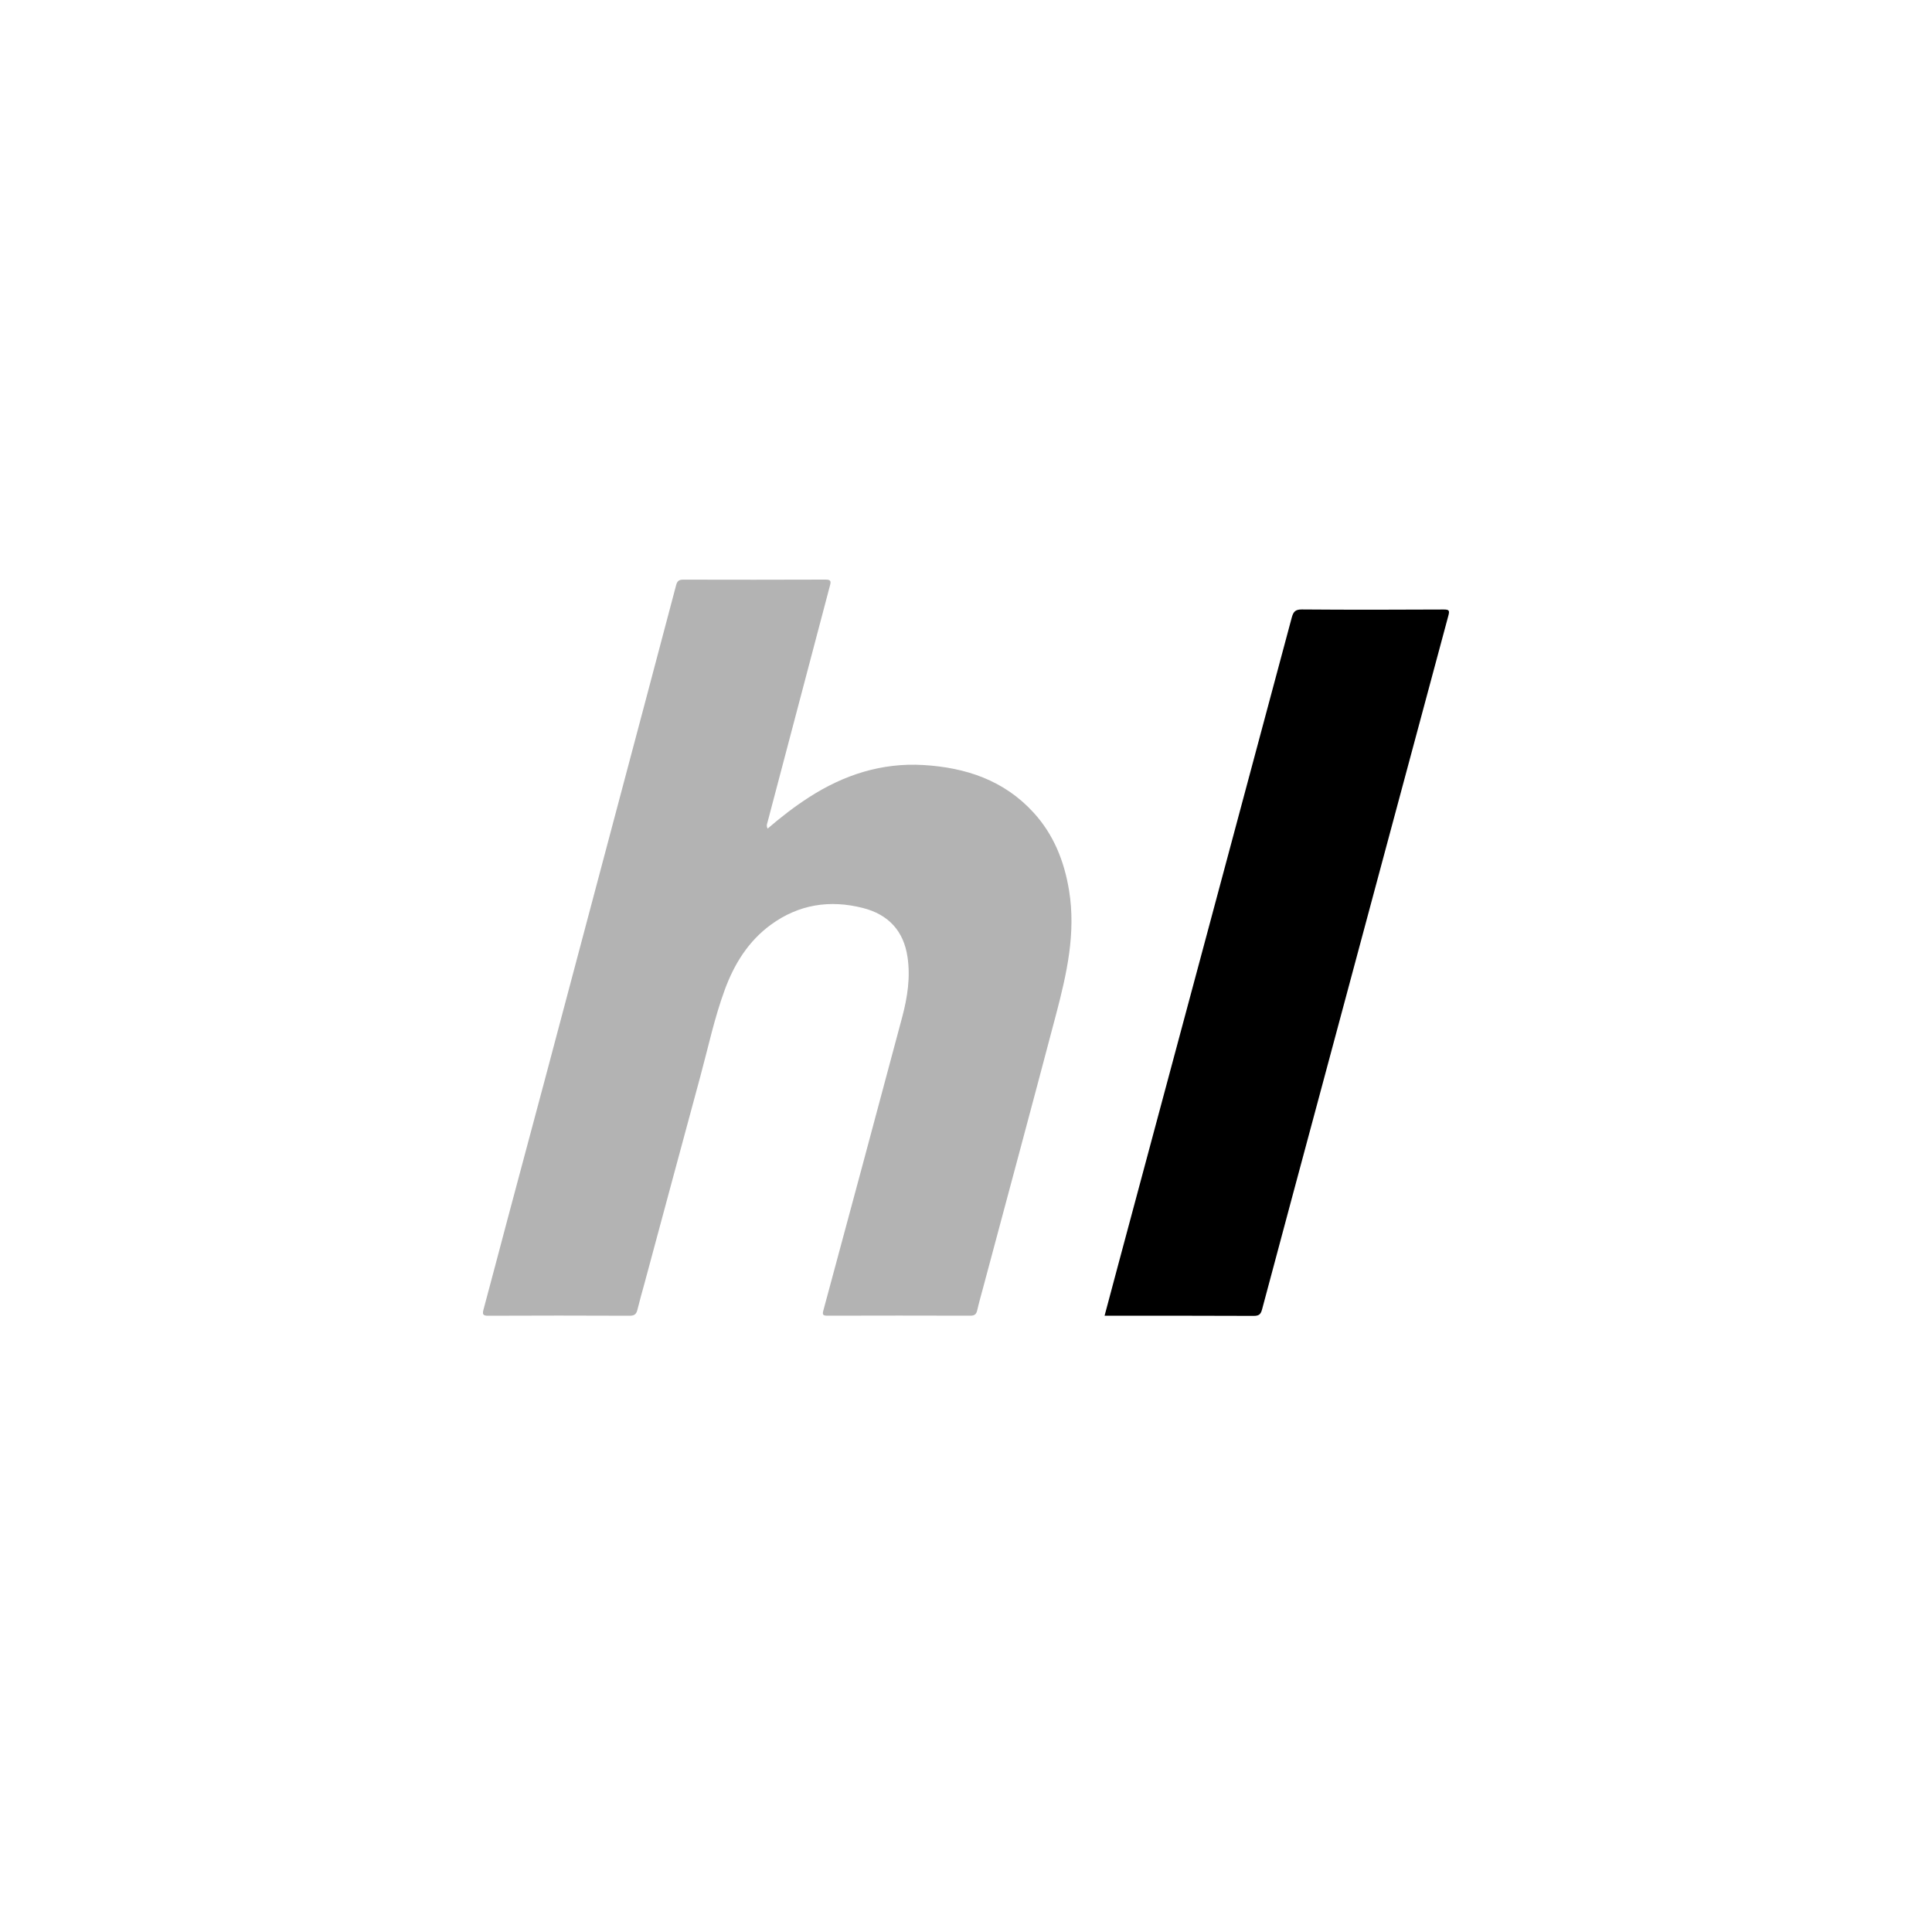 <?xml version="1.0" encoding="utf-8"?>
<svg xmlns="http://www.w3.org/2000/svg" fill="none" height="40" viewBox="0 0 40 40" width="40">
<g clip-path="url(#clip0_116_154012)">
<g clip-path="url(#clip1_116_154012)">
<path d="M15.893 17.155C16.17 16.917 16.448 16.701 16.745 16.51C17.468 16.043 18.252 15.788 19.118 15.839C19.995 15.891 20.788 16.154 21.399 16.824C21.817 17.281 22.035 17.832 22.134 18.437C22.278 19.318 22.085 20.165 21.864 21.005C21.367 22.89 20.86 24.771 20.356 26.654C20.314 26.811 20.269 26.967 20.233 27.125C20.215 27.206 20.181 27.24 20.093 27.24C19.105 27.237 18.118 27.237 17.131 27.24C17.041 27.24 17.022 27.221 17.047 27.131C17.593 25.106 18.14 23.081 18.68 21.054C18.787 20.65 18.852 20.236 18.789 19.814C18.709 19.269 18.389 18.932 17.866 18.799C17.181 18.624 16.536 18.724 15.959 19.146C15.497 19.484 15.206 19.951 15.01 20.48C14.792 21.069 14.663 21.683 14.499 22.288C14.113 23.712 13.73 25.137 13.346 26.561C13.296 26.745 13.243 26.928 13.198 27.113C13.177 27.203 13.139 27.241 13.038 27.241C12.06 27.237 11.082 27.236 10.104 27.241C9.987 27.242 9.988 27.198 10.011 27.111C10.181 26.479 10.347 25.847 10.515 25.215C10.778 24.228 11.043 23.243 11.306 22.257C11.771 20.508 12.236 18.759 12.7 17.01C13.134 15.378 13.568 13.745 13.999 12.113C14.021 12.031 14.057 12.001 14.143 12.001C15.127 12.003 16.109 12.004 17.092 12C17.208 11.999 17.206 12.04 17.182 12.129C16.751 13.758 16.322 15.386 15.893 17.015C15.883 17.055 15.861 17.093 15.893 17.155Z" fill="#B3B3B3"/>
<path d="M22.869 27.241C22.965 26.882 23.056 26.537 23.149 26.192C24.348 21.723 25.549 17.254 26.745 12.784C26.778 12.663 26.82 12.617 26.956 12.618C27.934 12.626 28.912 12.624 29.89 12.619C30.001 12.619 30.016 12.639 29.987 12.746C29.107 16.014 28.231 19.282 27.353 22.55C26.945 24.07 26.535 25.588 26.13 27.109C26.102 27.214 26.063 27.244 25.955 27.244C24.977 27.239 23.999 27.241 23.022 27.241C22.976 27.241 22.93 27.241 22.869 27.241Z" fill="black"/>
</g>
</g>
<defs>
<clipPath id="clip0_116_154012">
<rect fill="white" height="40" width="40"/>
</clipPath>
<clipPath id="clip1_116_154012">
<rect fill="white" height="15.243" transform="translate(10 12)" width="20"/>
</clipPath>
</defs>
</svg>
